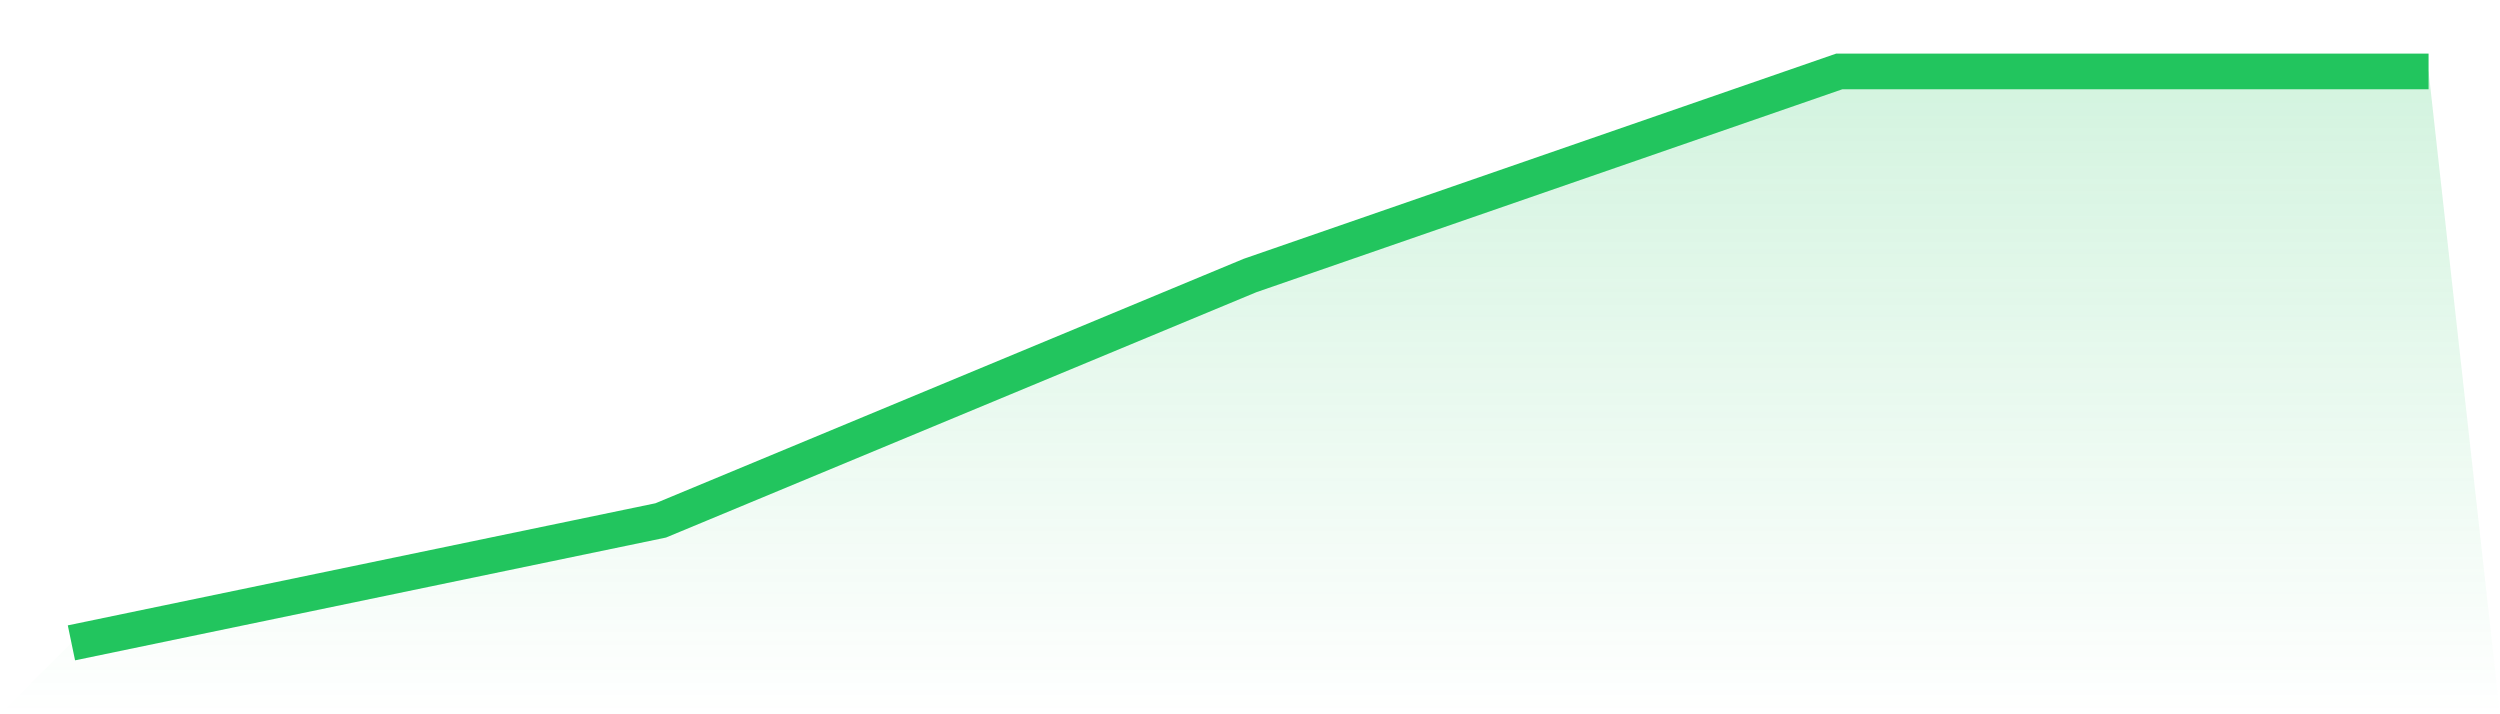 <svg viewBox="0 0 140 40" xmlns="http://www.w3.org/2000/svg">
<defs>
<linearGradient id="gradient" x1="0" x2="0" y1="0" y2="1">
<stop offset="0%" stop-color="#22c55e" stop-opacity="0.2"/>
<stop offset="100%" stop-color="#22c55e" stop-opacity="0"/>
</linearGradient>
</defs>
<path d="M4,36 L4,36 L37,29.143 L70,15.429 L103,4 L136,4 L140,40 L0,40 z" fill="url(#gradient)"/>
<path d="M4,36 L4,36 L37,29.143 L70,15.429 L103,4 L136,4" fill="none" stroke="#22c55e" stroke-width="2"/>
</svg>